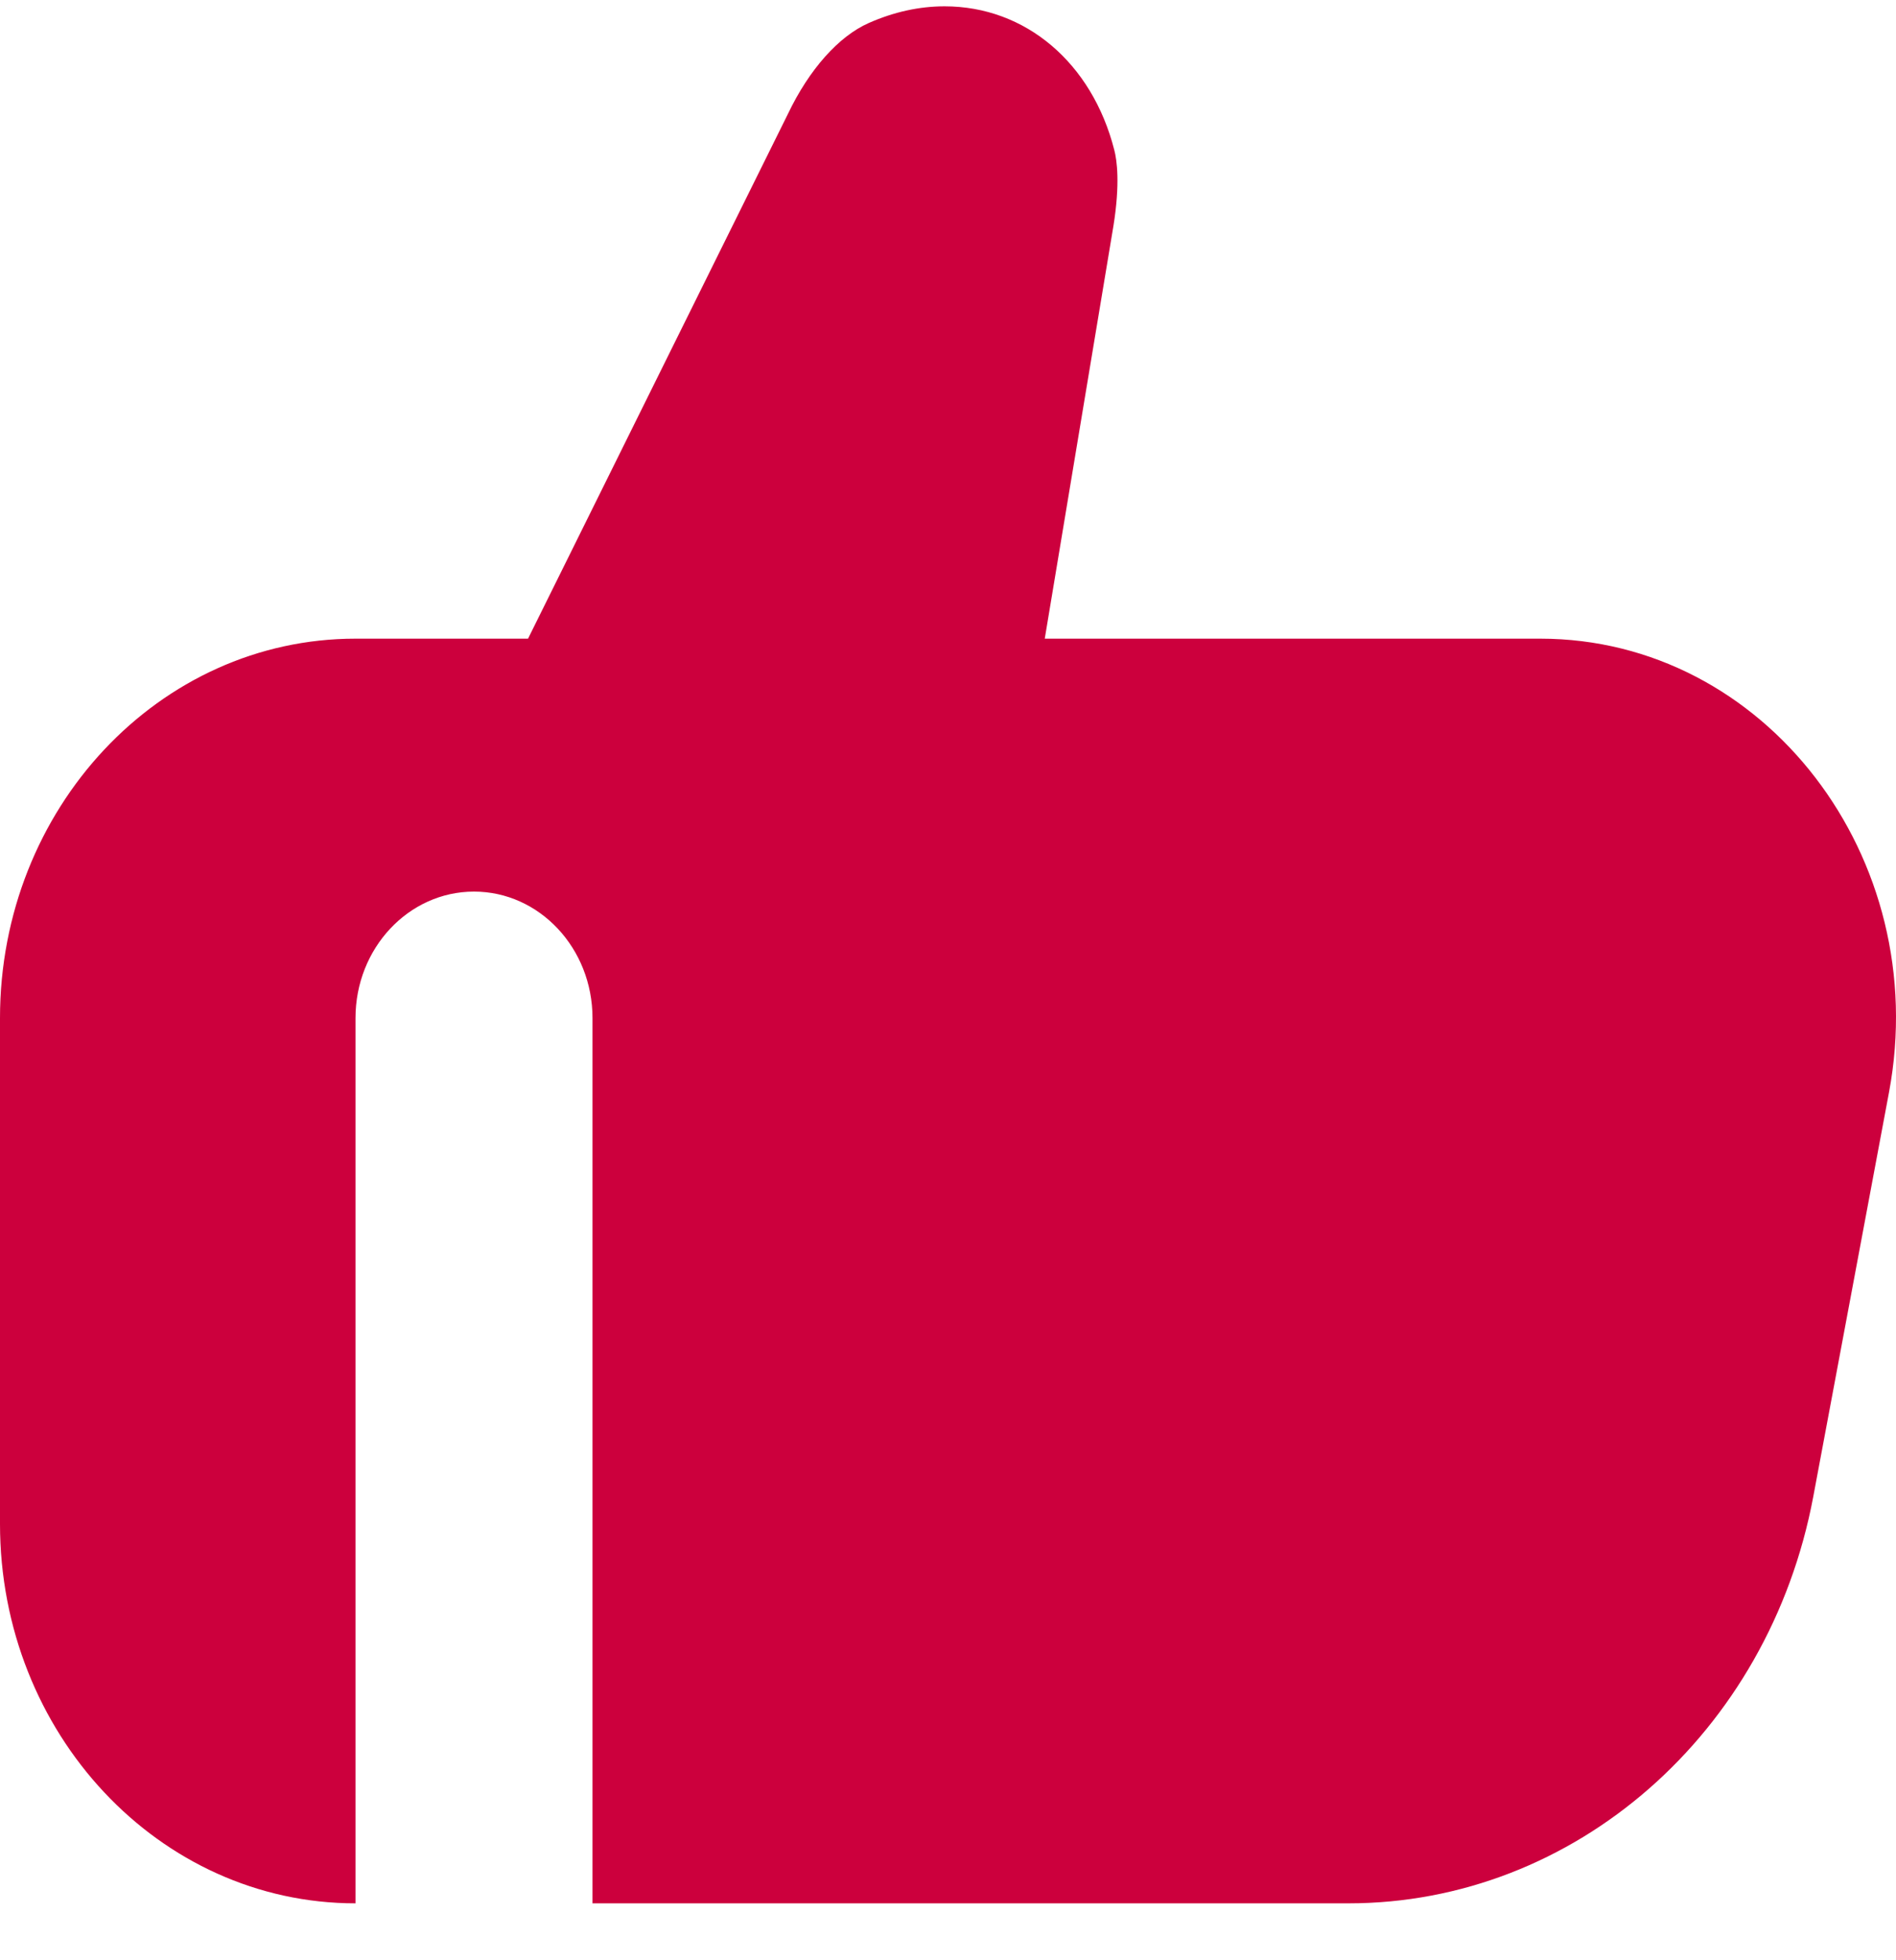<svg width="30" height="31" viewBox="0 0 30 31" fill="none" xmlns="http://www.w3.org/2000/svg">
<path d="M24.374 10.1H16.531L17.618 3.57C17.725 2.902 17.673 2.532 17.631 2.372C17.279 0.992 16.225 0.1 14.946 0.1C14.547 0.1 14.144 0.188 13.746 0.364C13.27 0.574 12.803 1.098 12.467 1.802L8.355 10.1H5.625C2.518 10.1 0 12.786 0 16.1V24.1C0 27.414 2.518 30.1 5.625 30.1V16.1C5.625 14.996 6.465 14.1 7.5 14.1C8.535 14.1 9.375 14.996 9.375 16.1V30.1H21.337C24.913 30.1 27.989 27.408 28.691 23.668L29.889 17.276C30.585 13.564 27.922 10.1 24.372 10.1H24.374Z" fill="#CC003D"/>
</svg>
